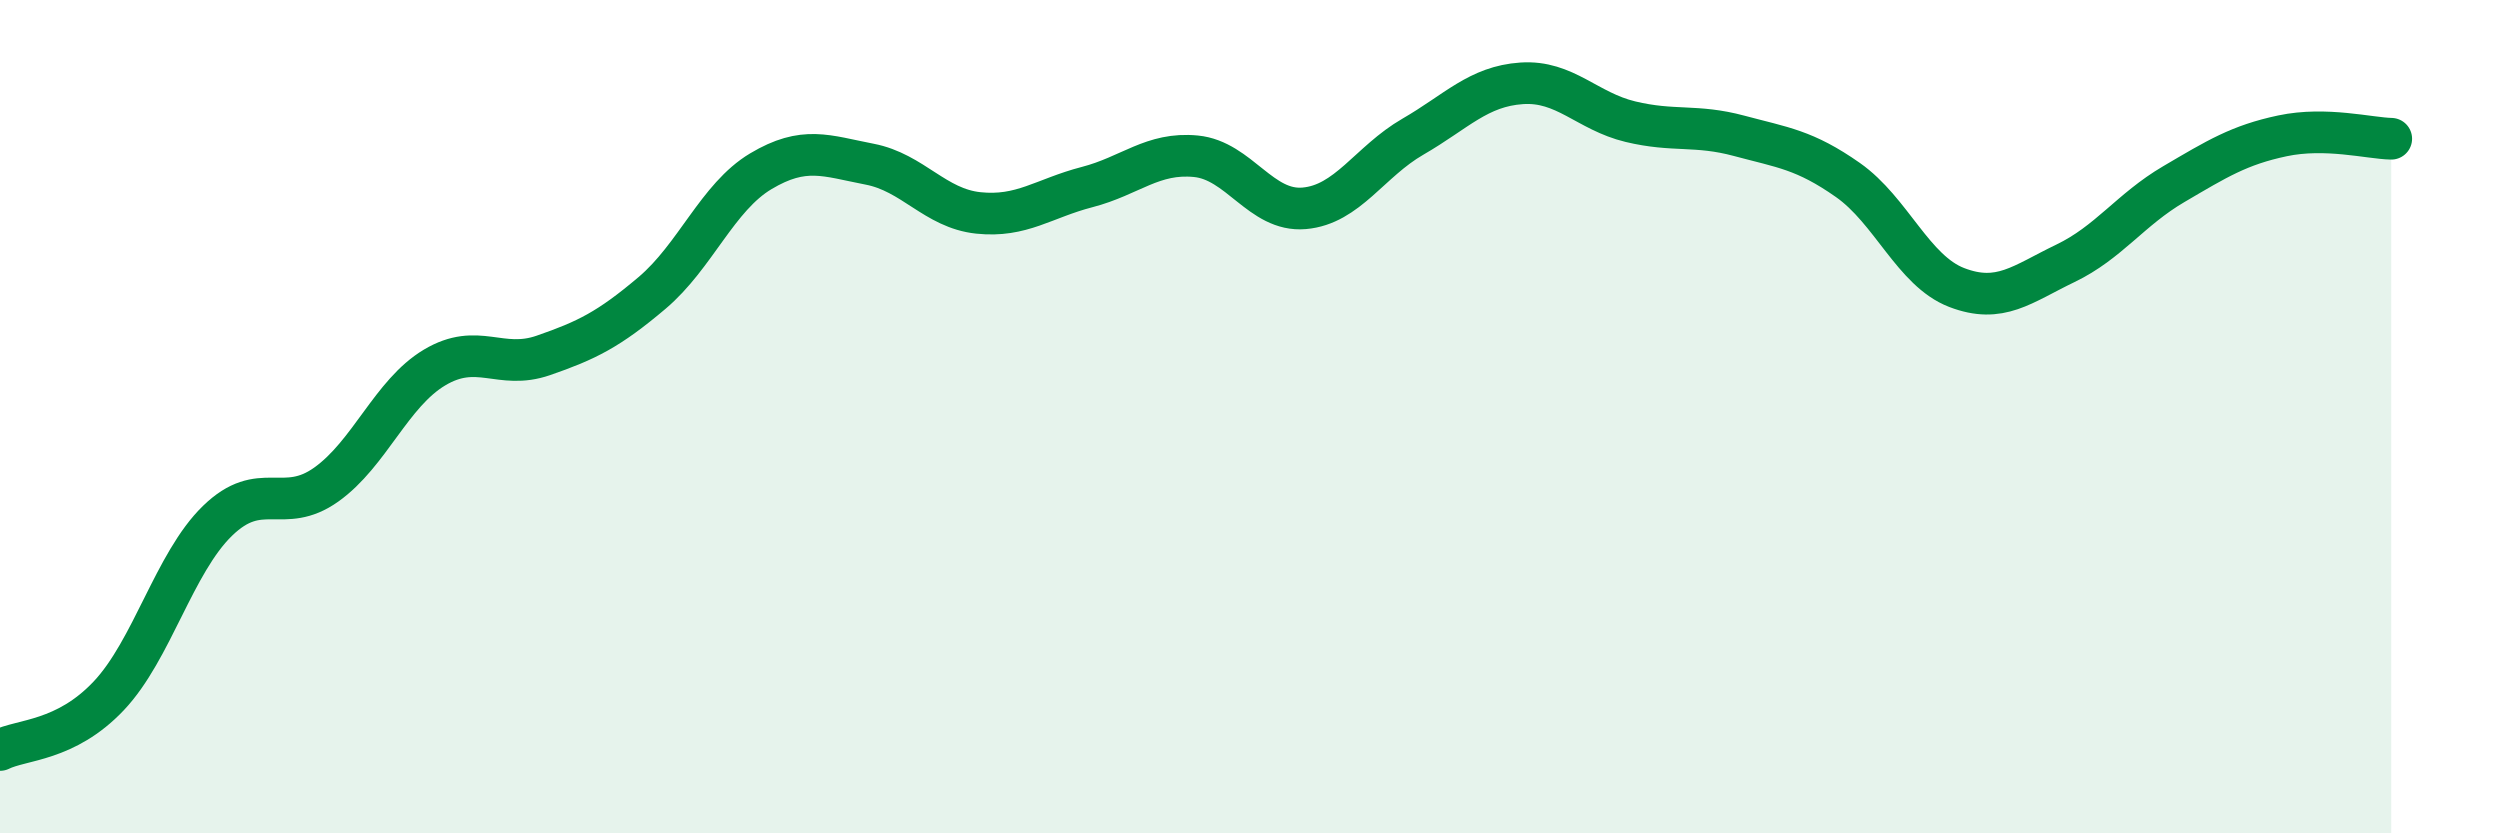 
    <svg width="60" height="20" viewBox="0 0 60 20" xmlns="http://www.w3.org/2000/svg">
      <path
        d="M 0,18 C 0.52,17.74 1.57,17.8 2.61,16.7 C 3.65,15.6 4.18,13.51 5.22,12.5 C 6.26,11.49 6.79,12.37 7.83,11.63 C 8.87,10.89 9.39,9.44 10.43,8.82 C 11.47,8.2 12,8.89 13.04,8.53 C 14.08,8.17 14.61,7.91 15.65,7.03 C 16.69,6.15 17.22,4.73 18.26,4.11 C 19.3,3.49 19.83,3.74 20.87,3.94 C 21.91,4.14 22.44,5 23.48,5.11 C 24.52,5.22 25.05,4.76 26.09,4.49 C 27.13,4.22 27.66,3.65 28.7,3.75 C 29.74,3.85 30.26,5.09 31.3,5 C 32.34,4.91 32.87,3.88 33.91,3.28 C 34.95,2.68 35.48,2.07 36.52,2 C 37.56,1.93 38.09,2.67 39.13,2.92 C 40.17,3.17 40.7,2.98 41.74,3.26 C 42.78,3.54 43.31,3.59 44.35,4.32 C 45.39,5.05 45.92,6.5 46.96,6.9 C 48,7.3 48.53,6.82 49.57,6.32 C 50.61,5.82 51.13,5.03 52.17,4.42 C 53.21,3.81 53.74,3.48 54.78,3.26 C 55.82,3.04 56.87,3.32 57.39,3.33L57.39 20L0 20Z"
        fill="#008740"
        opacity="0.1"
        stroke-linecap="round"
        stroke-linejoin="round"
      />
      <path
        d="M 0,18 C 0.52,17.74 1.57,17.8 2.61,16.7 C 3.65,15.6 4.18,13.51 5.22,12.5 C 6.26,11.49 6.79,12.37 7.83,11.63 C 8.87,10.89 9.39,9.44 10.43,8.82 C 11.47,8.2 12,8.89 13.04,8.53 C 14.08,8.17 14.61,7.91 15.65,7.03 C 16.69,6.15 17.22,4.73 18.26,4.11 C 19.3,3.49 19.83,3.74 20.87,3.94 C 21.91,4.14 22.44,5 23.48,5.11 C 24.52,5.22 25.05,4.76 26.09,4.49 C 27.13,4.22 27.66,3.65 28.7,3.75 C 29.74,3.85 30.26,5.09 31.3,5 C 32.34,4.91 32.87,3.88 33.91,3.28 C 34.95,2.68 35.48,2.07 36.52,2 C 37.56,1.93 38.09,2.67 39.13,2.92 C 40.17,3.17 40.7,2.98 41.74,3.26 C 42.78,3.54 43.31,3.59 44.35,4.32 C 45.39,5.05 45.92,6.5 46.96,6.9 C 48,7.3 48.53,6.82 49.57,6.32 C 50.61,5.82 51.13,5.03 52.17,4.42 C 53.21,3.81 53.74,3.48 54.78,3.26 C 55.82,3.04 56.87,3.32 57.39,3.33"
        stroke="#008740"
        stroke-width="1"
        fill="none"
        stroke-linecap="round"
        stroke-linejoin="round"
      />
    </svg>
  